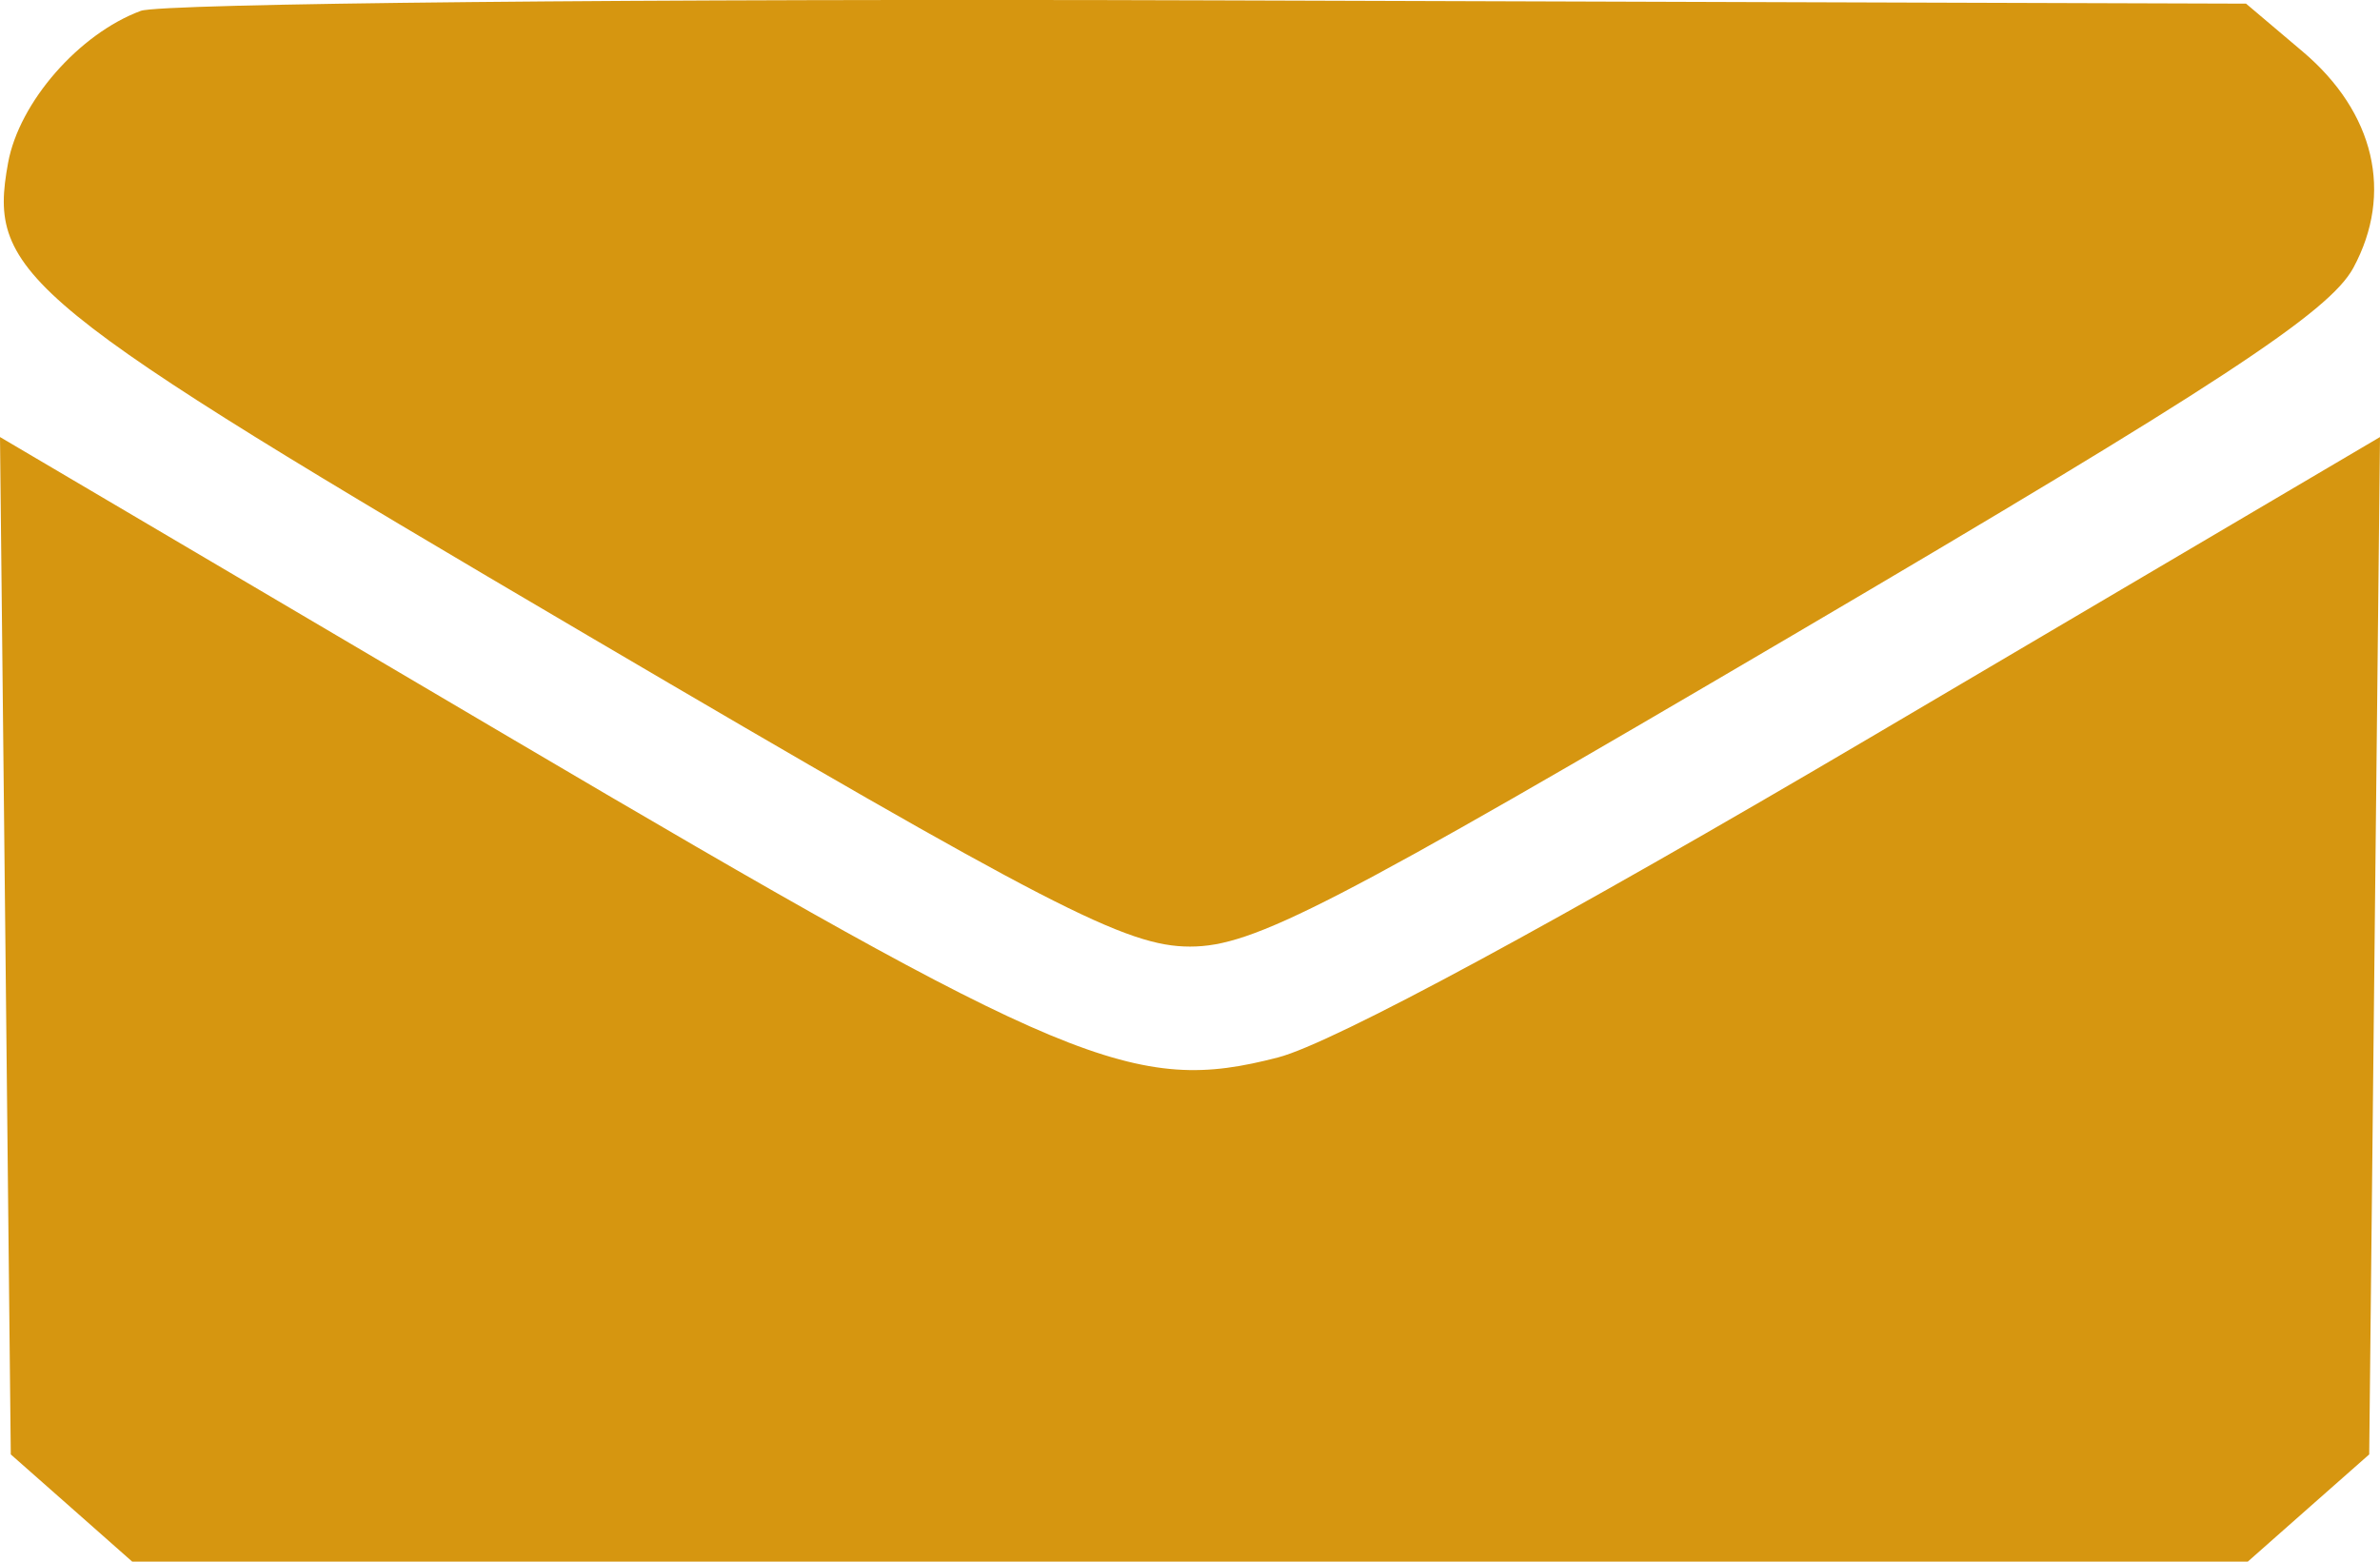<svg width="32" height="21" viewBox="0 0 32 21" fill="none" xmlns="http://www.w3.org/2000/svg">
<path fill-rule="evenodd" clip-rule="evenodd" d="M1.893 0.146C1.062 0.454 0.259 1.374 0.109 2.188C-0.169 3.701 0.267 4.057 7.906 8.548C14.117 12.199 15.144 12.729 16 12.729C16.856 12.729 17.884 12.198 24.11 8.538C29.829 5.176 31.319 4.199 31.642 3.601C32.183 2.599 31.928 1.512 30.961 0.694L30.199 0.049L16.296 0.005C8.649 -0.02 2.168 0.044 1.893 0.146ZM0.073 12.717L0.145 19.558L0.962 20.279L1.778 21H16H30.222L31.038 20.279L31.855 19.558L31.927 12.717L32 5.877L25.186 9.894C20.944 12.395 17.924 14.027 17.186 14.219C15.256 14.72 14.379 14.354 6.814 9.894L0 5.877L0.073 12.717Z" fill="#D69610"/>
</svg>
